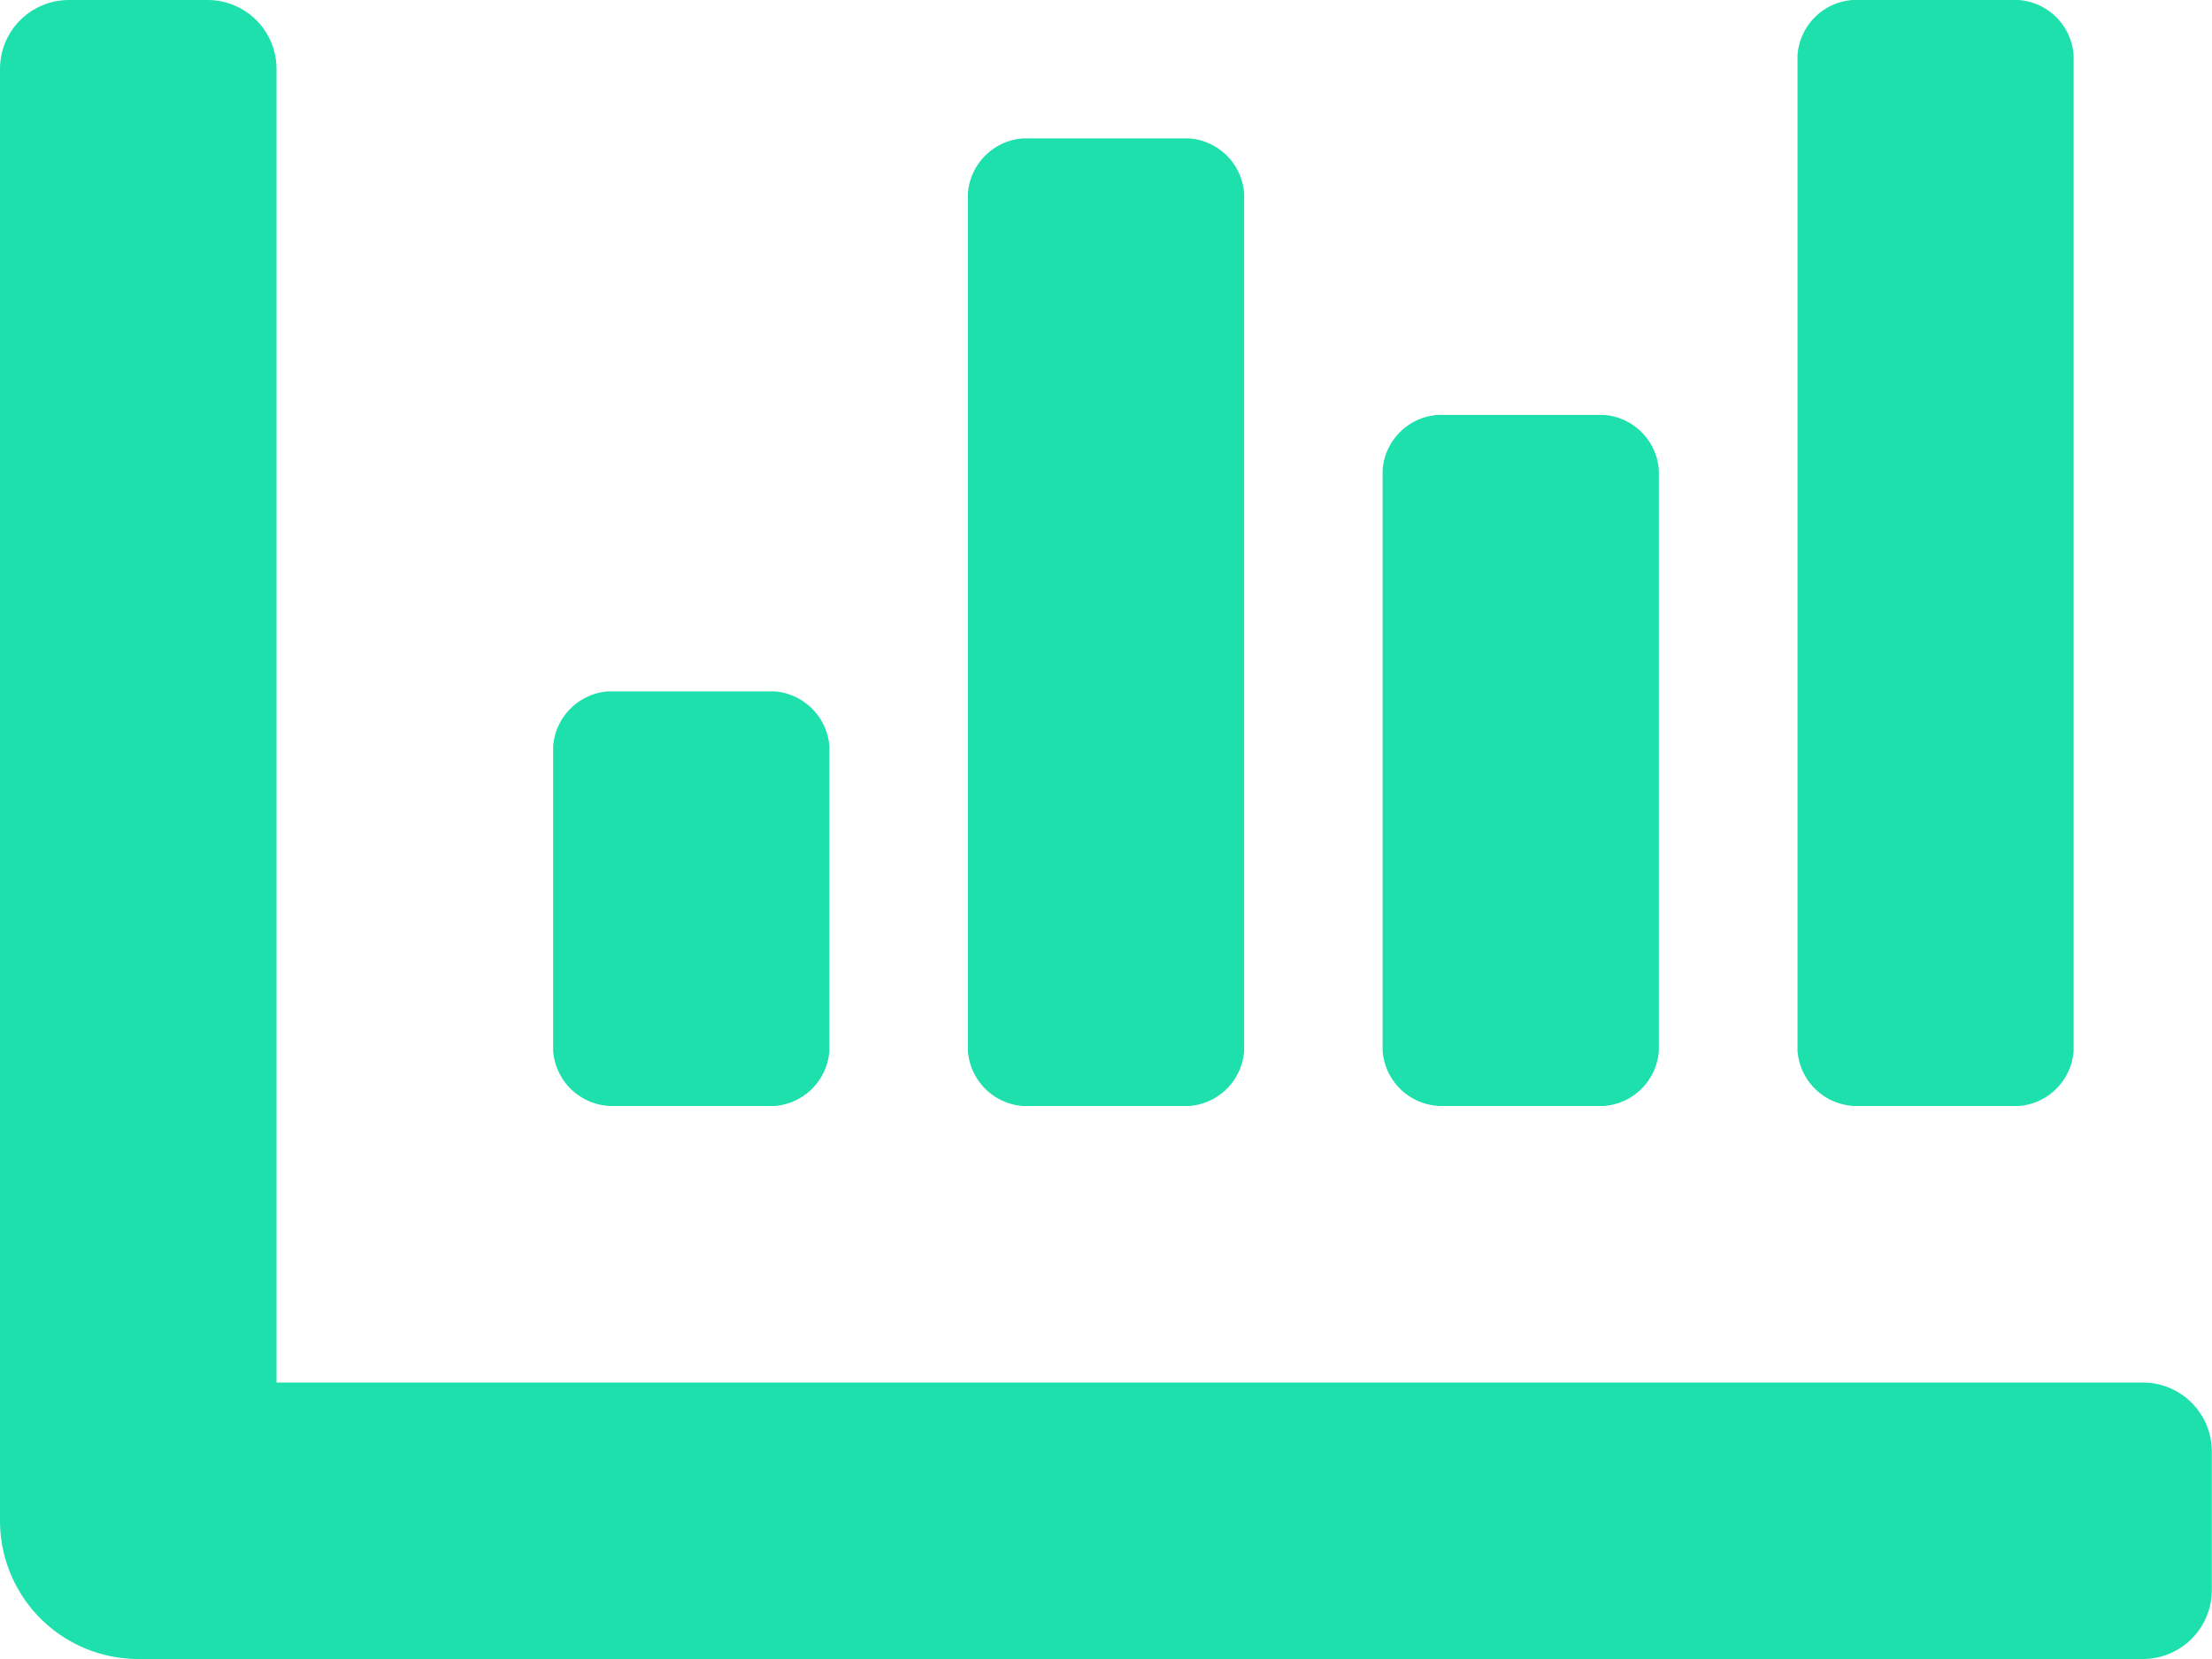 <svg xmlns="http://www.w3.org/2000/svg" width="48.116" height="36.087" viewBox="0 0 48.116 36.087">
  <path id="Icon_awesome-chart-bar" data-name="Icon awesome-chart-bar" d="M31.275,28.558h3.609a1.294,1.294,0,0,0,1.2-1.2V14.725a1.294,1.294,0,0,0-1.2-1.2H31.275a1.294,1.294,0,0,0-1.2,1.2v12.63a1.294,1.294,0,0,0,1.2,1.2Zm9.022,0h3.609a1.294,1.294,0,0,0,1.2-1.2V5.7a1.294,1.294,0,0,0-1.2-1.2H40.3a1.294,1.294,0,0,0-1.2,1.2V27.355a1.294,1.294,0,0,0,1.2,1.2Zm-27.065,0h3.609a1.294,1.294,0,0,0,1.2-1.2V20.739a1.294,1.294,0,0,0-1.2-1.2H13.232a1.294,1.294,0,0,0-1.2,1.2v6.616a1.294,1.294,0,0,0,1.2,1.2Zm9.022,0h3.609a1.294,1.294,0,0,0,1.2-1.2V8.71a1.294,1.294,0,0,0-1.2-1.2H22.254a1.294,1.294,0,0,0-1.2,1.2V27.355A1.294,1.294,0,0,0,22.254,28.558Zm24.359,6.015H6.015V6a1.5,1.5,0,0,0-1.5-1.5H1.5A1.5,1.5,0,0,0,0,6V37.58a3.008,3.008,0,0,0,3.007,3.007H46.612a1.5,1.5,0,0,0,1.5-1.5V36.076A1.5,1.5,0,0,0,46.612,34.573Z" transform="translate(0 -4.5)" fill="#1EE0AC"/>
</svg>
